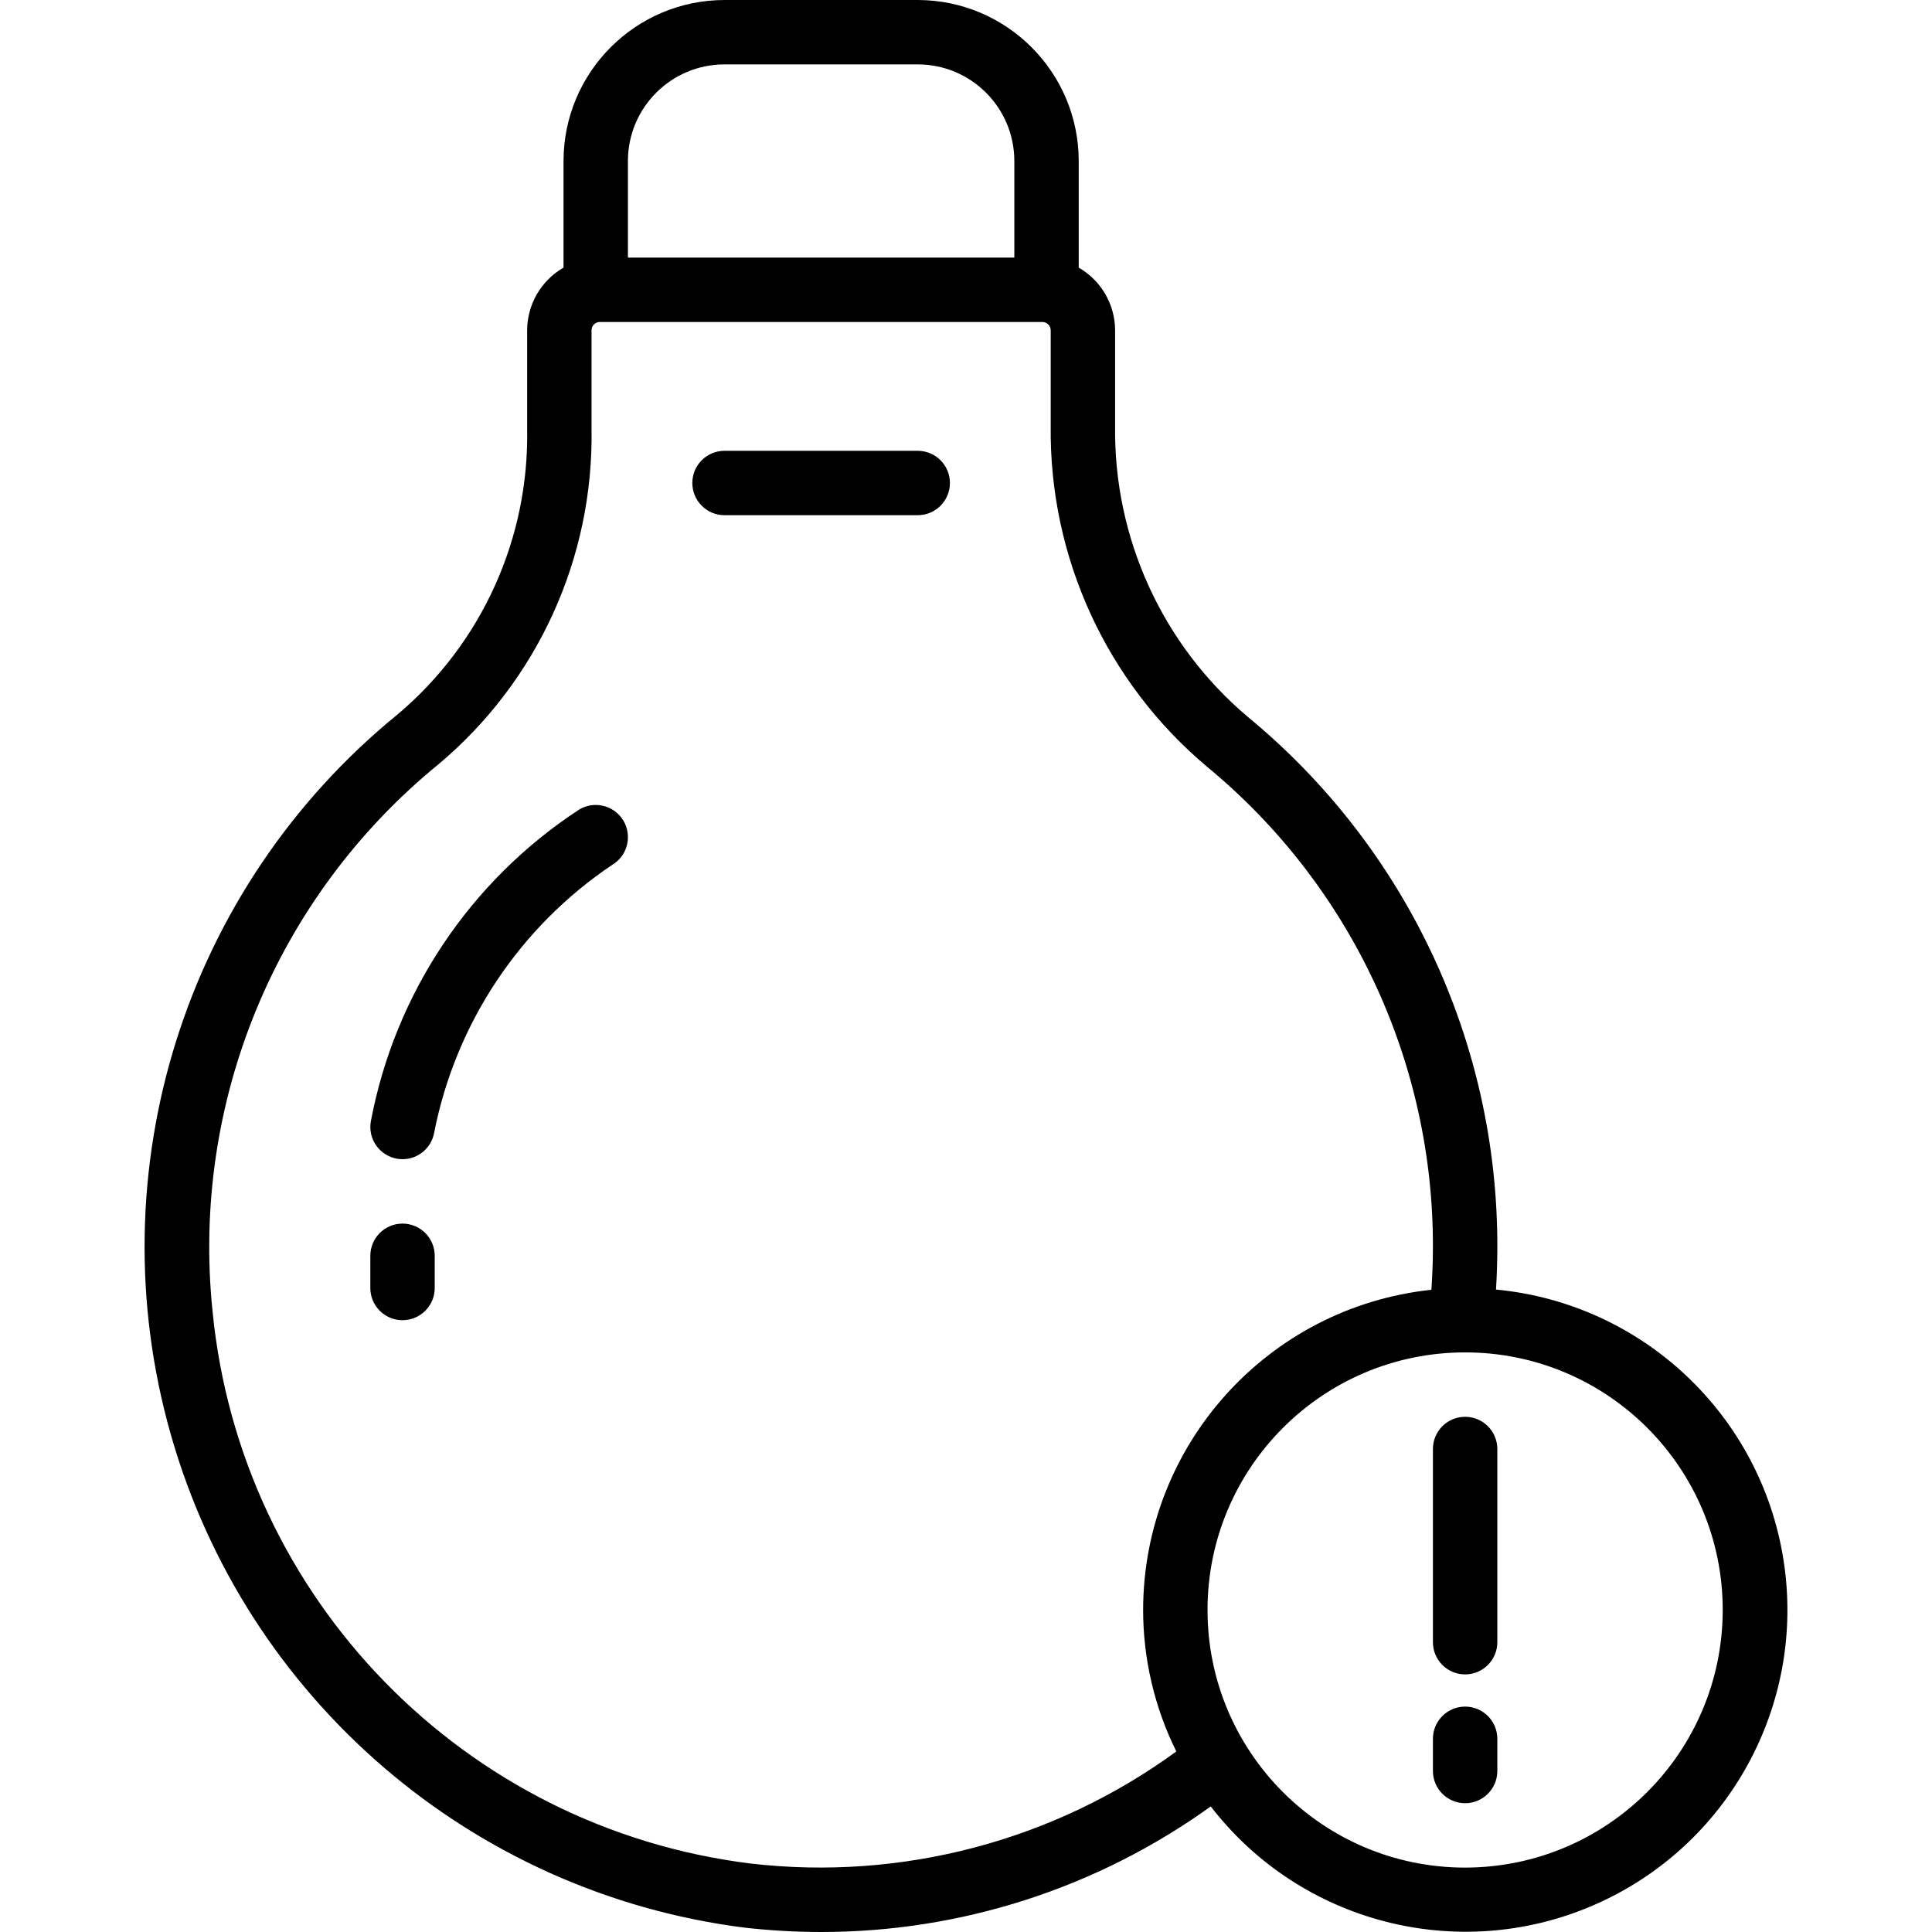 <?xml version="1.0" encoding="iso-8859-1"?>
<!-- Generator: Adobe Illustrator 19.0.0, SVG Export Plug-In . SVG Version: 6.00 Build 0)  -->
<svg version="1.1" id="Capa_1" xmlns="http://www.w3.org/2000/svg" xmlns:xlink="http://www.w3.org/1999/xlink" x="0px" y="0px"
	 viewBox="0 0 512 512" style="enable-background:new 0 0 512 512;" xml:space="preserve">
<g transform="translate(-1)">
	<g>
		<g>
			<path d="M244.207,119.467h-51.2c-4.713,0-8.533,3.82-8.533,8.533s3.82,8.533,8.533,8.533h51.2c4.713,0,8.533-3.82,8.533-8.533
				S248.92,119.467,244.207,119.467z"/>
			<path d="M473.653,413.448c-6.028-38.481-37.362-67.989-76.136-71.697l-0.06-0.008c0.222-3.695,0.35-7.424,0.35-11.162
				c0.152-54.39-24.102-105.979-66.082-140.561c-22.709-19.163-35.63-47.498-35.209-77.21V87.552
				c-0.018-6.867-3.692-13.204-9.643-16.631V42.667C286.845,19.114,267.759,0.028,244.207,0h-51.2
				c-23.552,0.028-42.638,19.114-42.667,42.667v28.254c-5.95,3.427-9.625,9.765-9.643,16.631v26.027
				c0.566,29.118-12.035,56.937-34.295,75.716c-56.429,45.929-80.064,121.063-60.091,191.026
				c19.973,69.963,79.712,121.295,151.884,130.51c6.777,0.771,13.591,1.161,20.412,1.169c37.057,0.012,73.178-11.631,103.253-33.28
				c23.784,30.846,65.444,41.659,101.227,26.272C458.87,489.605,479.681,451.93,473.653,413.448z M167.407,42.667
				c0-14.138,11.461-25.6,25.6-25.6h51.2c14.138,0,25.6,11.462,25.6,25.6v25.6h-102.4V42.667z M200.098,493.875
				c-76.001-9.332-135.339-70.171-142.771-146.381c-5.723-55.319,16.784-109.803,59.878-144.956
				c26.243-22.02,41.146-54.708,40.559-88.96V87.552c-0.01-1.196,0.938-2.182,2.133-2.219h117.419
				c1.196,0.037,2.143,1.022,2.133,2.219v25.259c-0.434,34.81,14.768,67.98,41.421,90.377c38.037,31.349,60.01,78.104,59.87,127.394
				c0,3.772-0.162,7.509-0.401,11.221c-43.403,4.625-76.344,41.216-76.399,84.864c0.012,13.006,3.022,25.834,8.798,37.487
				C280.256,487.854,240.045,498.464,200.098,493.875z M389.273,494.933c-37.703,0-68.267-30.564-68.267-68.267
				s30.564-68.267,68.267-68.267s68.267,30.564,68.267,68.267C457.498,464.352,426.959,494.891,389.273,494.933z"/>
			<path d="M389.273,375.467c-4.713,0-8.533,3.82-8.533,8.533v51.2c0,4.713,3.82,8.533,8.533,8.533s8.533-3.82,8.533-8.533V384
				C397.807,379.287,393.986,375.467,389.273,375.467z"/>
			<path d="M389.273,452.267c-4.713,0-8.533,3.821-8.533,8.533v8.533c0,4.713,3.82,8.533,8.533,8.533s8.533-3.82,8.533-8.533V460.8
				C397.807,456.087,393.986,452.267,389.273,452.267z"/>
			<path d="M154.47,214.545h0.009c-28.907,18.896-48.851,48.77-55.219,82.714c-0.373,2.233,0.157,4.522,1.473,6.364
				s3.309,3.086,5.542,3.458c0.463,0.077,0.931,0.117,1.399,0.119c4.168-0.006,7.722-3.022,8.405-7.134
				c5.715-28.953,22.691-54.453,47.198-70.895c4.039-2.432,5.342-7.677,2.91-11.716C163.755,213.416,158.509,212.113,154.47,214.545
				z"/>
			<path d="M107.673,324.267c-4.713,0-8.533,3.821-8.533,8.533v8.533c0,4.713,3.821,8.533,8.533,8.533s8.533-3.82,8.533-8.533V332.8
				C116.207,328.087,112.386,324.267,107.673,324.267z"/>
		</g>
	</g>
</g>
<g>
</g>
<g>
</g>
<g>
</g>
<g>
</g>
<g>
</g>
<g>
</g>
<g>
</g>
<g>
</g>
<g>
</g>
<g>
</g>
<g>
</g>
<g>
</g>
<g>
</g>
<g>
</g>
<g>
</g>
</svg>
